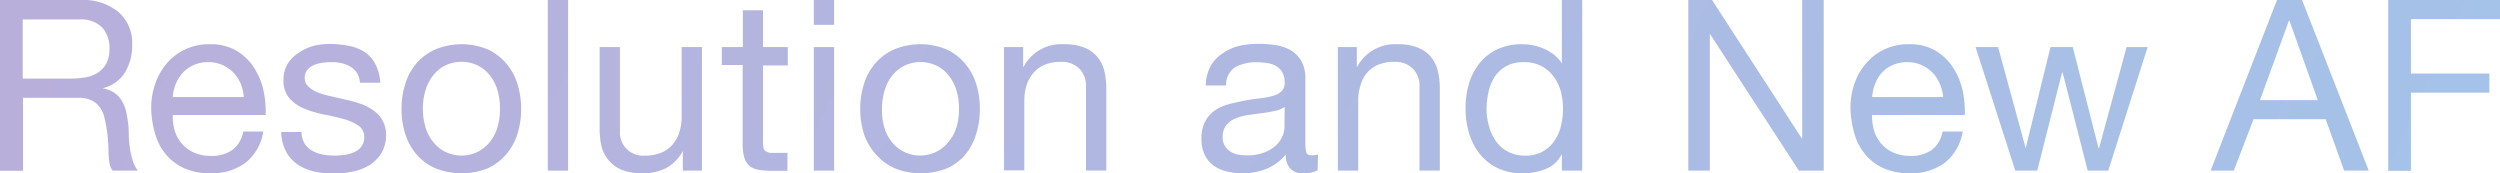 <svg viewBox="0 0 271.96 18.85" xmlns="http://www.w3.org/2000/svg" xmlns:xlink="http://www.w3.org/1999/xlink"><linearGradient id="a" gradientUnits="userSpaceOnUse" x1="246.99" x2="20.73" y1="61.05" y2="-44.46"><stop offset="0" stop-color="#a5c2e8"/><stop offset="1" stop-color="#b9afdb"/></linearGradient><g fill="url(#a)"><path d="m8.74 0a6.08 6.08 0 0 1 4.14 1.3 4.47 4.47 0 0 1 1.5 3.56 5.66 5.66 0 0 1 -.77 3 3.93 3.93 0 0 1 -2.46 1.74 3.32 3.32 0 0 1 1.32.52 2.76 2.76 0 0 1 .8.87 4.17 4.17 0 0 1 .45 1.13c.09.42.16.85.22 1.3s.06.91.07 1.38a12.41 12.41 0 0 0 .13 1.38 8.26 8.26 0 0 0 .3 1.28 3.15 3.15 0 0 0 .56 1.1h-2.73a1.57 1.57 0 0 1 -.35-.78 8.22 8.22 0 0 1 -.12-1.1c0-.41 0-.85-.05-1.31a10.4 10.4 0 0 0 -.15-1.37c-.07-.45-.16-.88-.26-1.29a3.1 3.1 0 0 0 -.5-1.07 2.41 2.41 0 0 0 -.88-.72 3.33 3.33 0 0 0 -1.46-.28h-6v7.93h-2.5v-18.57zm.52 8.42a3.46 3.46 0 0 0 1.36-.5 2.8 2.8 0 0 0 .94-1 3.42 3.42 0 0 0 .35-1.65 3.35 3.35 0 0 0 -.78-2.27 3.23 3.23 0 0 0 -2.52-.88h-6.14v6.43h5.15a9.65 9.65 0 0 0 1.64-.13z"/><path d="m26.7 17.71a6.1 6.1 0 0 1 -3.79 1.14 6.86 6.86 0 0 1 -2.8-.52 5.5 5.5 0 0 1 -2-1.46 6.16 6.16 0 0 1 -1.21-2.23 10.55 10.55 0 0 1 -.45-2.84 7.87 7.87 0 0 1 .48-2.8 6.68 6.68 0 0 1 1.31-2.21 5.91 5.91 0 0 1 2-1.46 6.07 6.07 0 0 1 2.54-.52 5.54 5.54 0 0 1 3 .74 5.82 5.82 0 0 1 1.9 1.89 7.3 7.3 0 0 1 1 2.49 11.07 11.07 0 0 1 .22 2.58h-10.1a5.11 5.11 0 0 0 .2 1.67 3.69 3.69 0 0 0 .75 1.41 3.79 3.79 0 0 0 1.33 1 4.58 4.58 0 0 0 1.89.37 3.87 3.87 0 0 0 2.31-.65 3.21 3.21 0 0 0 1.18-2h2.18a5.35 5.35 0 0 1 -1.94 3.4zm-.53-8.64a3.89 3.89 0 0 0 -.81-1.21 4 4 0 0 0 -1.19-.8 3.78 3.78 0 0 0 -1.52-.3 3.83 3.83 0 0 0 -1.55.3 3.52 3.52 0 0 0 -1.18.82 3.93 3.93 0 0 0 -.78 1.21 4.27 4.27 0 0 0 -.34 1.47h7.72a4.7 4.7 0 0 0 -.35-1.49z"/><path d="m33.1 15.56a2.35 2.35 0 0 0 .82.81 3.7 3.7 0 0 0 1.14.43 7.1 7.1 0 0 0 1.31.13 8.63 8.63 0 0 0 1.1-.08 3.87 3.87 0 0 0 1.05-.29 2 2 0 0 0 .79-.61 1.62 1.62 0 0 0 .31-1 1.46 1.46 0 0 0 -.65-1.3 5.53 5.53 0 0 0 -1.62-.71c-.65-.18-1.36-.35-2.12-.49a11.16 11.16 0 0 1 -2.12-.63 4.3 4.3 0 0 1 -1.62-1.13 2.91 2.91 0 0 1 -.65-2 3.27 3.27 0 0 1 .45-1.74 3.57 3.57 0 0 1 1.17-1.18 5.28 5.28 0 0 1 1.61-.77 7.29 7.29 0 0 1 1.78-.22 11.41 11.41 0 0 1 2.15.22 4.85 4.85 0 0 1 1.7.68 3.55 3.55 0 0 1 1.15 1.32 5.18 5.18 0 0 1 .52 2h-2.21a2.34 2.34 0 0 0 -.34-1.08 2.41 2.41 0 0 0 -.73-.69 3.49 3.49 0 0 0 -1-.37 4.81 4.81 0 0 0 -1.09-.1 7 7 0 0 0 -1 .08 3.39 3.39 0 0 0 -.92.27 1.76 1.76 0 0 0 -.67.52 1.29 1.29 0 0 0 -.26.85 1.22 1.22 0 0 0 .4.94 3.16 3.16 0 0 0 1 .63 9 9 0 0 0 1.4.41l1.56.36a14.29 14.29 0 0 1 1.62.44 5.14 5.14 0 0 1 1.47.74 3.31 3.31 0 0 1 1 1.08 3.17 3.17 0 0 1 .4 1.56 3.84 3.84 0 0 1 -.5 2 4 4 0 0 1 -1.37 1.36 5.53 5.53 0 0 1 -1.85.68 10.08 10.08 0 0 1 -2 .2 9.86 9.86 0 0 1 -2.13-.23 5.45 5.45 0 0 1 -1.79-.77 3.88 3.88 0 0 1 -1.25-1.41 4.79 4.79 0 0 1 -.52-2.11h2.21a2.5 2.5 0 0 0 .3 1.2z"/><path d="m44.1 9.09a6.2 6.2 0 0 1 1.24-2.24 5.87 5.87 0 0 1 2.06-1.49 7.48 7.48 0 0 1 5.63 0 6 6 0 0 1 2 1.49 6.37 6.37 0 0 1 1.25 2.24 9.14 9.14 0 0 1 .41 2.77 9.05 9.05 0 0 1 -.41 2.75 6.37 6.37 0 0 1 -1.25 2.22 5.85 5.85 0 0 1 -2 1.49 7.74 7.74 0 0 1 -5.63 0 5.75 5.75 0 0 1 -2.06-1.49 6.19 6.19 0 0 1 -1.24-2.22 8.75 8.75 0 0 1 -.42-2.75 8.84 8.84 0 0 1 .42-2.77zm2.24 4.91a4.57 4.57 0 0 0 .9 1.58 3.9 3.9 0 0 0 1.34 1 4.05 4.05 0 0 0 3.25 0 3.9 3.9 0 0 0 1.34-1 4.57 4.57 0 0 0 .9-1.58 6.92 6.92 0 0 0 .32-2.17 6.84 6.84 0 0 0 -.32-2.17 4.67 4.67 0 0 0 -.9-1.6 3.69 3.69 0 0 0 -1.34-1 4.05 4.05 0 0 0 -3.25 0 3.69 3.69 0 0 0 -1.34 1 4.67 4.67 0 0 0 -.9 1.6 6.84 6.84 0 0 0 -.34 2.2 6.92 6.92 0 0 0 .34 2.14z"/><path d="m61.8 0v18.56h-2.21v-18.56z"/><path d="m74.28 18.56v-2.13a4.6 4.6 0 0 1 -1.79 1.84 5.52 5.52 0 0 1 -2.58.58 6.13 6.13 0 0 1 -2.21-.35 3.55 3.55 0 0 1 -1.43-1 3.9 3.9 0 0 1 -.82-1.5 8.72 8.72 0 0 1 -.22-2v-8.88h2.21v9.1a2.52 2.52 0 0 0 2.73 2.71 4.5 4.5 0 0 0 1.76-.32 3.23 3.23 0 0 0 1.23-.88 3.73 3.73 0 0 0 .74-1.34 5.29 5.29 0 0 0 .25-1.68v-7.59h2.21v13.44z"/><path d="m85.7 5.12v2h-2.7v8.35a2.53 2.53 0 0 0 .06.62.65.65 0 0 0 .25.37 1.22 1.22 0 0 0 .51.17q.31 0 .84 0h1v1.95h-1.66a8.65 8.65 0 0 1 -1.47-.11 2.15 2.15 0 0 1 -1-.43 1.82 1.82 0 0 1 -.56-.89 5.11 5.11 0 0 1 -.18-1.5v-8.58h-2.27v-1.95h2.29v-4h2.19v4z"/><path d="m88.53 2.7v-2.7h2.21v2.7zm2.21 2.42v13.44h-2.21v-13.44z"/><path d="m94 9.09a6.22 6.22 0 0 1 1.25-2.24 5.83 5.83 0 0 1 2.05-1.49 7.48 7.48 0 0 1 5.63 0 5.8 5.8 0 0 1 2 1.49 6.37 6.37 0 0 1 1.25 2.24 8.84 8.84 0 0 1 .41 2.77 8.75 8.75 0 0 1 -.41 2.75 6.37 6.37 0 0 1 -1.18 2.22 5.68 5.68 0 0 1 -2 1.49 7.74 7.74 0 0 1 -5.63 0 5.71 5.71 0 0 1 -2.05-1.49 6.21 6.21 0 0 1 -1.32-2.22 8.75 8.75 0 0 1 -.42-2.75 8.84 8.84 0 0 1 .42-2.77zm2.24 4.91a4.4 4.4 0 0 0 .89 1.58 4 4 0 0 0 1.34 1 4.1 4.1 0 0 0 1.63.34 4.05 4.05 0 0 0 1.62-.34 3.9 3.9 0 0 0 1.34-1 4.57 4.57 0 0 0 .94-1.58 6.65 6.65 0 0 0 .32-2.17 6.56 6.56 0 0 0 -.32-2.14 4.67 4.67 0 0 0 -.9-1.6 3.69 3.69 0 0 0 -1.34-1 3.89 3.89 0 0 0 -1.62-.34 3.94 3.94 0 0 0 -1.63.34 3.77 3.77 0 0 0 -1.34 1 4.5 4.5 0 0 0 -.89 1.6 6.55 6.55 0 0 0 -.33 2.17 6.64 6.64 0 0 0 .29 2.14z"/><path d="m111.3 5.12v2.13h.06a4.63 4.63 0 0 1 4.36-2.44 5.87 5.87 0 0 1 2.21.36 3.62 3.62 0 0 1 1.43 1 3.73 3.73 0 0 1 .77 1.54 8.25 8.25 0 0 1 .22 2v8.84h-2.21v-9.09a2.63 2.63 0 0 0 -.73-2 2.67 2.67 0 0 0 -2-.73 4.45 4.45 0 0 0 -1.75.31 3.21 3.21 0 0 0 -1.24.89 3.84 3.84 0 0 0 -.74 1.33 5.68 5.68 0 0 0 -.25 1.68v7.59h-2.21v-13.41z"/><path d="m143.34 18.51a3.1 3.1 0 0 1 -1.59.34 1.88 1.88 0 0 1 -1.36-.48 2.09 2.09 0 0 1 -.51-1.57 5.42 5.42 0 0 1 -2.12 1.57 7 7 0 0 1 -2.61.48 6.89 6.89 0 0 1 -1.73-.21 3.94 3.94 0 0 1 -1.42-.64 3.11 3.11 0 0 1 -.95-1.16 3.91 3.91 0 0 1 -.35-1.72 4 4 0 0 1 .39-1.88 3.36 3.36 0 0 1 1-1.18 4.86 4.86 0 0 1 1.45-.69q.83-.22 1.68-.39c.61-.12 1.18-.21 1.73-.27a9.61 9.61 0 0 0 1.44-.26 2.31 2.31 0 0 0 1-.5 1.19 1.19 0 0 0 .36-.94 2.2 2.2 0 0 0 -.27-1.17 1.9 1.9 0 0 0 -.7-.68 2.78 2.78 0 0 0 -1-.31 7.68 7.68 0 0 0 -1.06-.08 4.76 4.76 0 0 0 -2.34.53 2.28 2.28 0 0 0 -1 2h-2.21a4.76 4.76 0 0 1 .52-2.11 4 4 0 0 1 1.31-1.38 5.4 5.4 0 0 1 1.77-.81 9.75 9.75 0 0 1 2.14-.23 12.15 12.15 0 0 1 1.81.13 4.81 4.81 0 0 1 1.63.53 3.25 3.25 0 0 1 1.17 1.13 3.65 3.65 0 0 1 .48 1.93v6.91a5.29 5.29 0 0 0 .09 1.14c.06.24.26.36.61.36a2.66 2.66 0 0 0 .68-.1zm-3.59-6.89a2.66 2.66 0 0 1 -1.09.45c-.45.1-.93.18-1.42.24l-1.5.21a5.33 5.33 0 0 0 -1.35.37 2.4 2.4 0 0 0 -1 .74 2.05 2.05 0 0 0 -.38 1.3 1.74 1.74 0 0 0 .22.92 1.86 1.86 0 0 0 .57.61 2.41 2.41 0 0 0 .82.34 4.49 4.49 0 0 0 1 .1 5.2 5.2 0 0 0 1.87-.3 4 4 0 0 0 1.28-.75 2.85 2.85 0 0 0 .72-1 2.43 2.43 0 0 0 .24-1z"/><path d="m147.6 5.12v2.13h.05a4.66 4.66 0 0 1 4.35-2.44 5.91 5.91 0 0 1 2.21.36 3.62 3.62 0 0 1 1.43 1 3.86 3.86 0 0 1 .77 1.54 8.79 8.79 0 0 1 .22 2v8.84h-2.21v-9.09a2.67 2.67 0 0 0 -.73-2 2.69 2.69 0 0 0 -2-.73 4.5 4.5 0 0 0 -1.76.31 3.25 3.25 0 0 0 -1.23.89 3.69 3.69 0 0 0 -.7 1.36 5.38 5.38 0 0 0 -.25 1.68v7.59h-2.21v-13.44z"/><path d="m169.91 18.56v-1.82a3.28 3.28 0 0 1 -1.72 1.62 6.54 6.54 0 0 1 -2.57.49 6.09 6.09 0 0 1 -2.72-.57 5.61 5.61 0 0 1 -1.93-1.54 6.65 6.65 0 0 1 -1.15-2.23 9.2 9.2 0 0 1 -.39-2.71 9.52 9.52 0 0 1 .37-2.7 6.5 6.5 0 0 1 1.15-2.22 5.4 5.4 0 0 1 1.92-1.51 6.16 6.16 0 0 1 2.69-.56 6.46 6.46 0 0 1 1.12.1 5.48 5.48 0 0 1 1.2.36 4.93 4.93 0 0 1 1.13.65 3.62 3.62 0 0 1 .9 1v-6.92h2.21v18.56zm-7.91-4.77a5 5 0 0 0 .76 1.6 3.71 3.71 0 0 0 1.3 1.12 3.93 3.93 0 0 0 1.86.42 3.68 3.68 0 0 0 3.17-1.6 4.91 4.91 0 0 0 .72-1.63 8.12 8.12 0 0 0 .22-1.84 7.65 7.65 0 0 0 -.24-1.92 4.62 4.62 0 0 0 -.79-1.62 3.88 3.88 0 0 0 -1.31-1.13 4.07 4.07 0 0 0 -1.95-.43 3.84 3.84 0 0 0 -1.9.44 3.61 3.61 0 0 0 -1.25 1.17 5 5 0 0 0 -.67 1.67 8.69 8.69 0 0 0 -.21 1.92 7.07 7.07 0 0 0 .29 1.83z"/><path d="m186.24 0 9.76 15.05h.05v-15.05h2.34v18.56h-2.7l-9.69-14.89v14.89h-2.34v-18.56z"/><path d="m211.56 17.71a6.13 6.13 0 0 1 -3.8 1.14 6.84 6.84 0 0 1 -2.79-.52 5.5 5.5 0 0 1 -2-1.46 6.16 6.16 0 0 1 -1.21-2.23 11 11 0 0 1 -.46-2.84 8.1 8.1 0 0 1 .47-2.8 6.54 6.54 0 0 1 1.32-2.21 5.91 5.91 0 0 1 2-1.46 6 6 0 0 1 2.53-.52 5.55 5.55 0 0 1 3 .74 5.82 5.82 0 0 1 1.9 1.89 7.73 7.73 0 0 1 1 2.49 11.07 11.07 0 0 1 .22 2.58h-10.09a5.71 5.71 0 0 0 .21 1.67 3.86 3.86 0 0 0 .76 1.41 3.75 3.75 0 0 0 1.32 1 4.63 4.63 0 0 0 1.9.37 3.84 3.84 0 0 0 2.3-.65 3.17 3.17 0 0 0 1.18-2h2.19a5.44 5.44 0 0 1 -1.95 3.4zm-.56-8.64a3.89 3.89 0 0 0 -.81-1.21 4 4 0 0 0 -1.2-.8 3.75 3.75 0 0 0 -1.52-.3 3.81 3.81 0 0 0 -1.54.3 3.57 3.57 0 0 0 -1.19.82 3.93 3.93 0 0 0 -.74 1.21 4.78 4.78 0 0 0 -.34 1.47h7.73a4.7 4.7 0 0 0 -.39-1.49z"/><path d="m227.11 18.56-2.73-10.68h-.06l-2.7 10.68h-2.39l-4.32-13.44h2.45l3 11 2.7-11h2.42l2.81 11h.05l3-11h2.29l-4.29 13.44z"/><path d="m250.43 0 7.25 18.56h-2.68l-2-5.59h-7.85l-2.15 5.59h-2.52l7.22-18.56zm1.71 10.89-3.09-8.65h-.05l-3.15 8.65z"/><path d="m272 0v2.08h-9.73v5.92h8.53v2.08h-8.53v8.5h-2.47v-18.58z"/></g></svg>